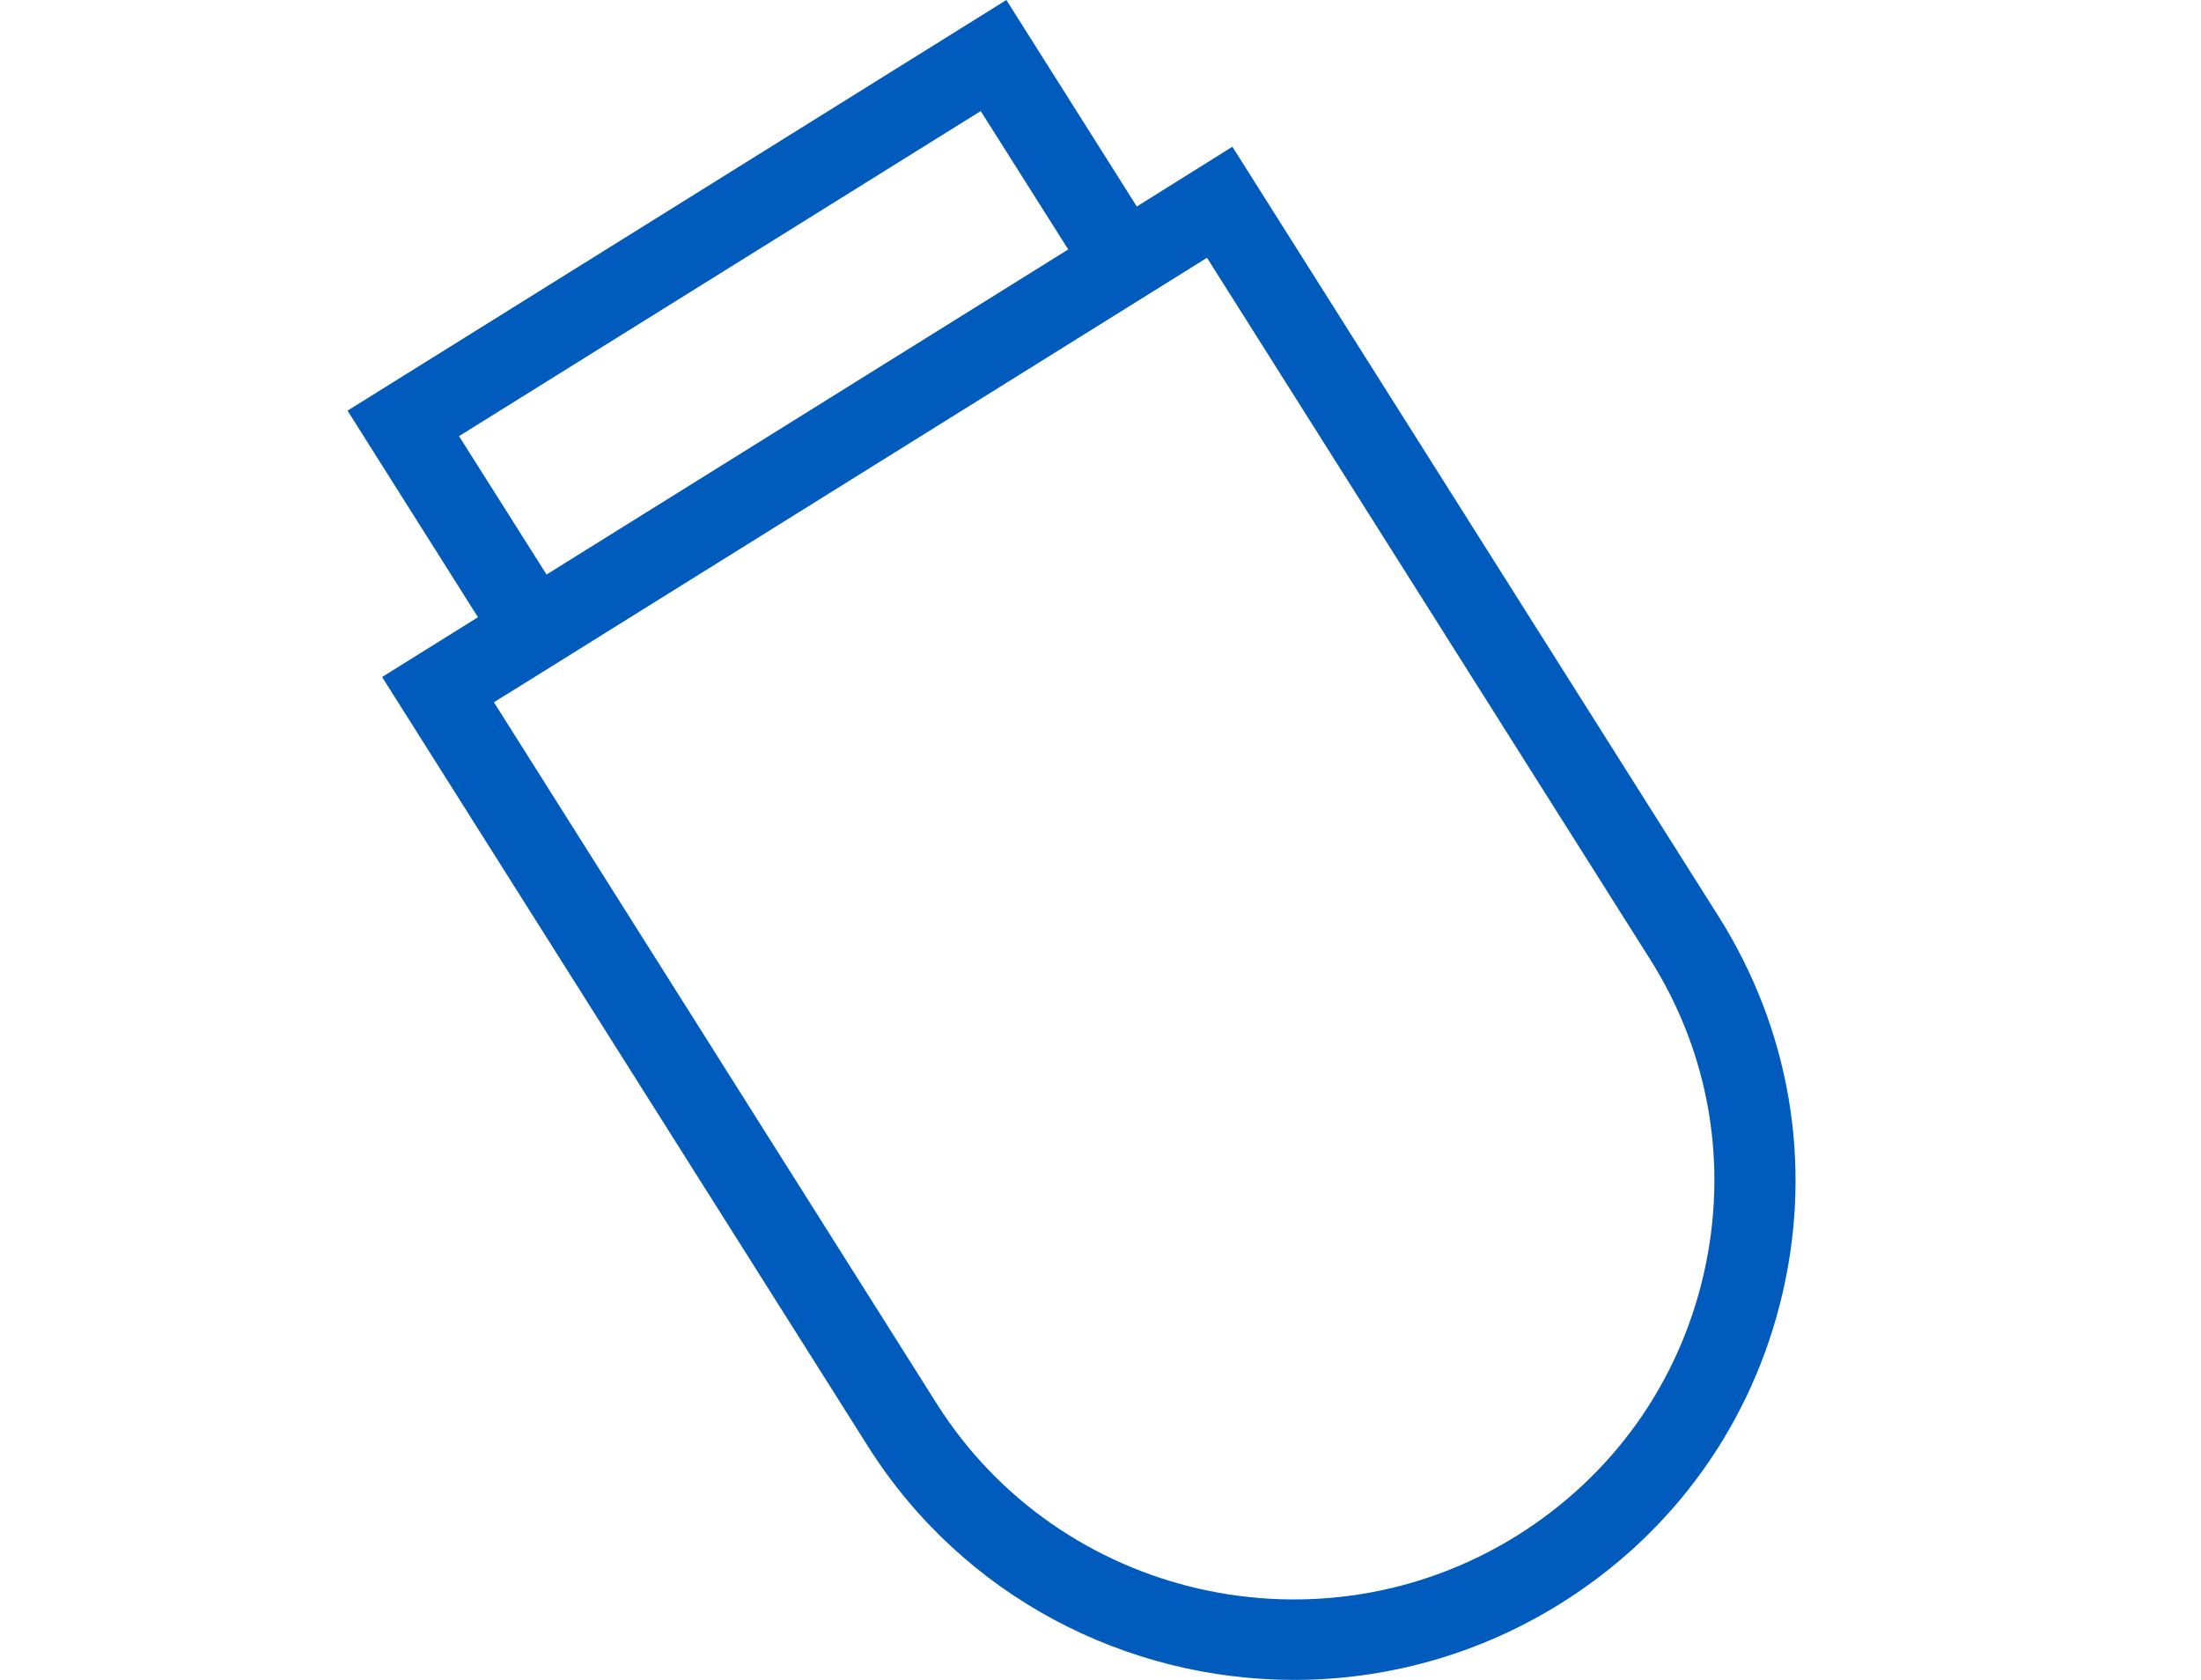 <svg width="38" height="29" viewBox="0 0 38 29" fill="none" xmlns="http://www.w3.org/2000/svg">
<path d="M29.669 15.817L21.277 2.533L19.627 3.565L17.375 0L6 7.089L8.252 10.655L6.597 11.687L14.988 24.972C16.634 27.574 19.454 29 22.345 29C23.916 29 25.51 28.574 26.937 27.685C28.9 26.463 30.261 24.555 30.778 22.314C31.296 20.073 30.9 17.767 29.669 15.817ZM16.932 1.917L18.443 4.306L9.436 9.918L7.925 7.529L16.932 1.917ZM29.412 22.003C28.979 23.883 27.837 25.481 26.191 26.509C22.797 28.625 18.303 27.602 16.172 24.231L8.527 12.122L8.998 11.831L16.583 7.103L20.839 4.45L28.485 16.554C29.52 18.188 29.846 20.124 29.412 22.003Z" fill="#005BBD"/>
</svg>
